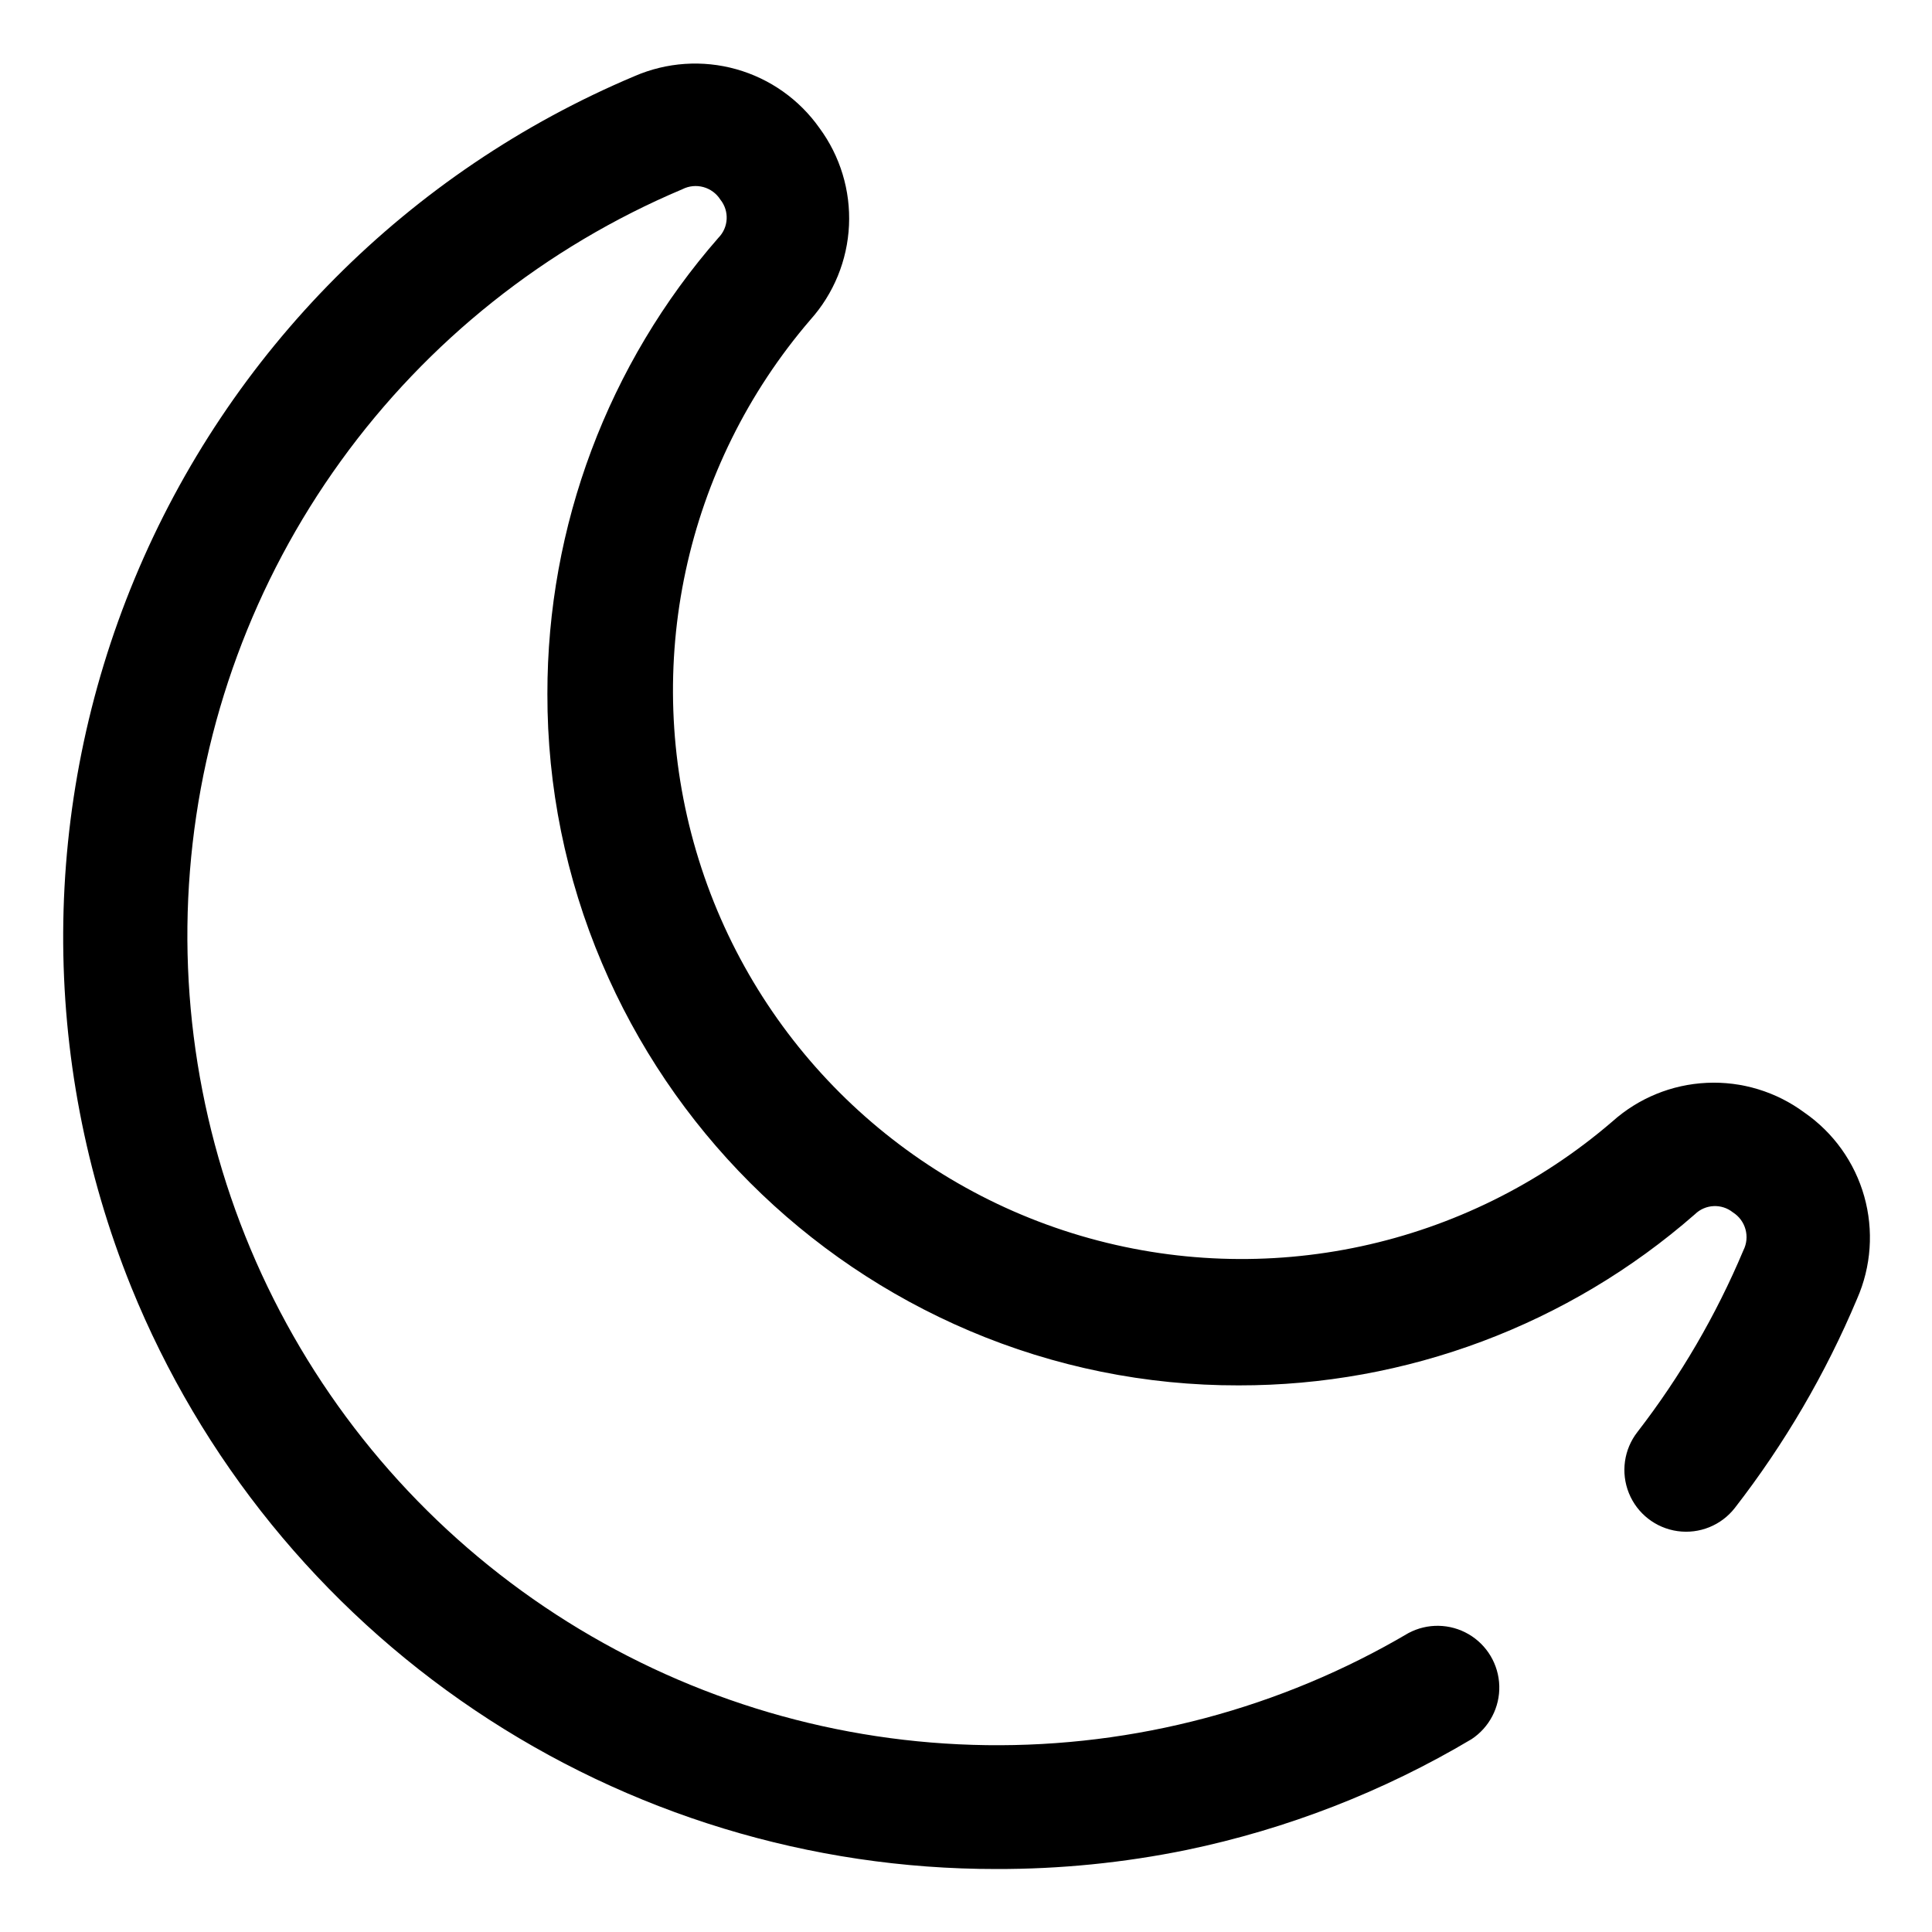 <?xml version="1.0" encoding="UTF-8"?>
<!-- Uploaded to: SVG Repo, www.svgrepo.com, Generator: SVG Repo Mixer Tools -->
<svg fill="#000000" width="800px" height="800px" version="1.1" viewBox="144 144 512 512" xmlns="http://www.w3.org/2000/svg">
 <path d="m622.18 438.84c-7.457-5.527-16.594-8.309-25.863-7.875-9.273 0.43-18.109 4.047-25.023 10.242-38.777 33.355-91.832 44.758-140.89 30.289-49.062-14.473-87.434-52.844-101.9-101.9-14.473-49.062-3.066-102.11 30.285-140.89 6.168-6.906 9.77-15.723 10.203-24.973 0.43-9.246-2.336-18.363-7.832-25.812-5.34-7.57-13.125-13.07-22.043-15.578-8.918-2.504-18.43-1.859-26.93 1.824-59.93 25.25-107.52 73.07-132.48 133.12-24.961 60.051-25.293 127.51-0.922 187.81 18.508 45.605 50.215 84.648 91.055 112.12 40.84 27.477 88.957 42.129 138.18 42.09 16.922 0.039 33.805-1.648 50.383-5.039 26.645-5.535 52.184-15.461 75.57-29.371 4.731-3.121 7.512-8.469 7.352-14.137-0.164-5.668-3.246-10.848-8.148-13.691-4.902-2.848-10.93-2.953-15.93-0.285-33.852 19.949-72.527 30.223-111.82 29.699-39.285-0.52-77.676-11.816-110.99-32.66-33.309-20.84-60.258-50.422-77.906-85.527-17.652-35.102-25.328-74.379-22.191-113.54 3.137-39.168 16.961-76.723 39.973-108.57 23.012-31.848 54.324-56.766 90.527-72.043 3.57-1.816 7.934-0.613 10.074 2.773 2.402 3 2.188 7.328-0.504 10.074-29.285 33.469-45.402 76.445-45.344 120.91-0.051 24.512 4.871 48.781 14.461 71.34 18.617 43.867 53.531 78.797 97.387 97.438 22.559 9.59 46.824 14.512 71.34 14.461 44.469 0.059 87.445-16.059 120.91-45.344 2.746-2.691 7.07-2.91 10.074-0.504 3.387 2.141 4.586 6.504 2.773 10.074-7.231 17.188-16.664 33.363-28.062 48.113-3.602 4.609-4.469 10.789-2.277 16.211 2.188 5.422 7.106 9.262 12.895 10.074 5.793 0.812 11.578-1.523 15.176-6.133 13.176-16.977 24.066-35.609 32.395-55.418 3.773-8.57 4.441-18.184 1.895-27.195-2.547-9.008-8.148-16.848-15.848-22.176z"/>
</svg>